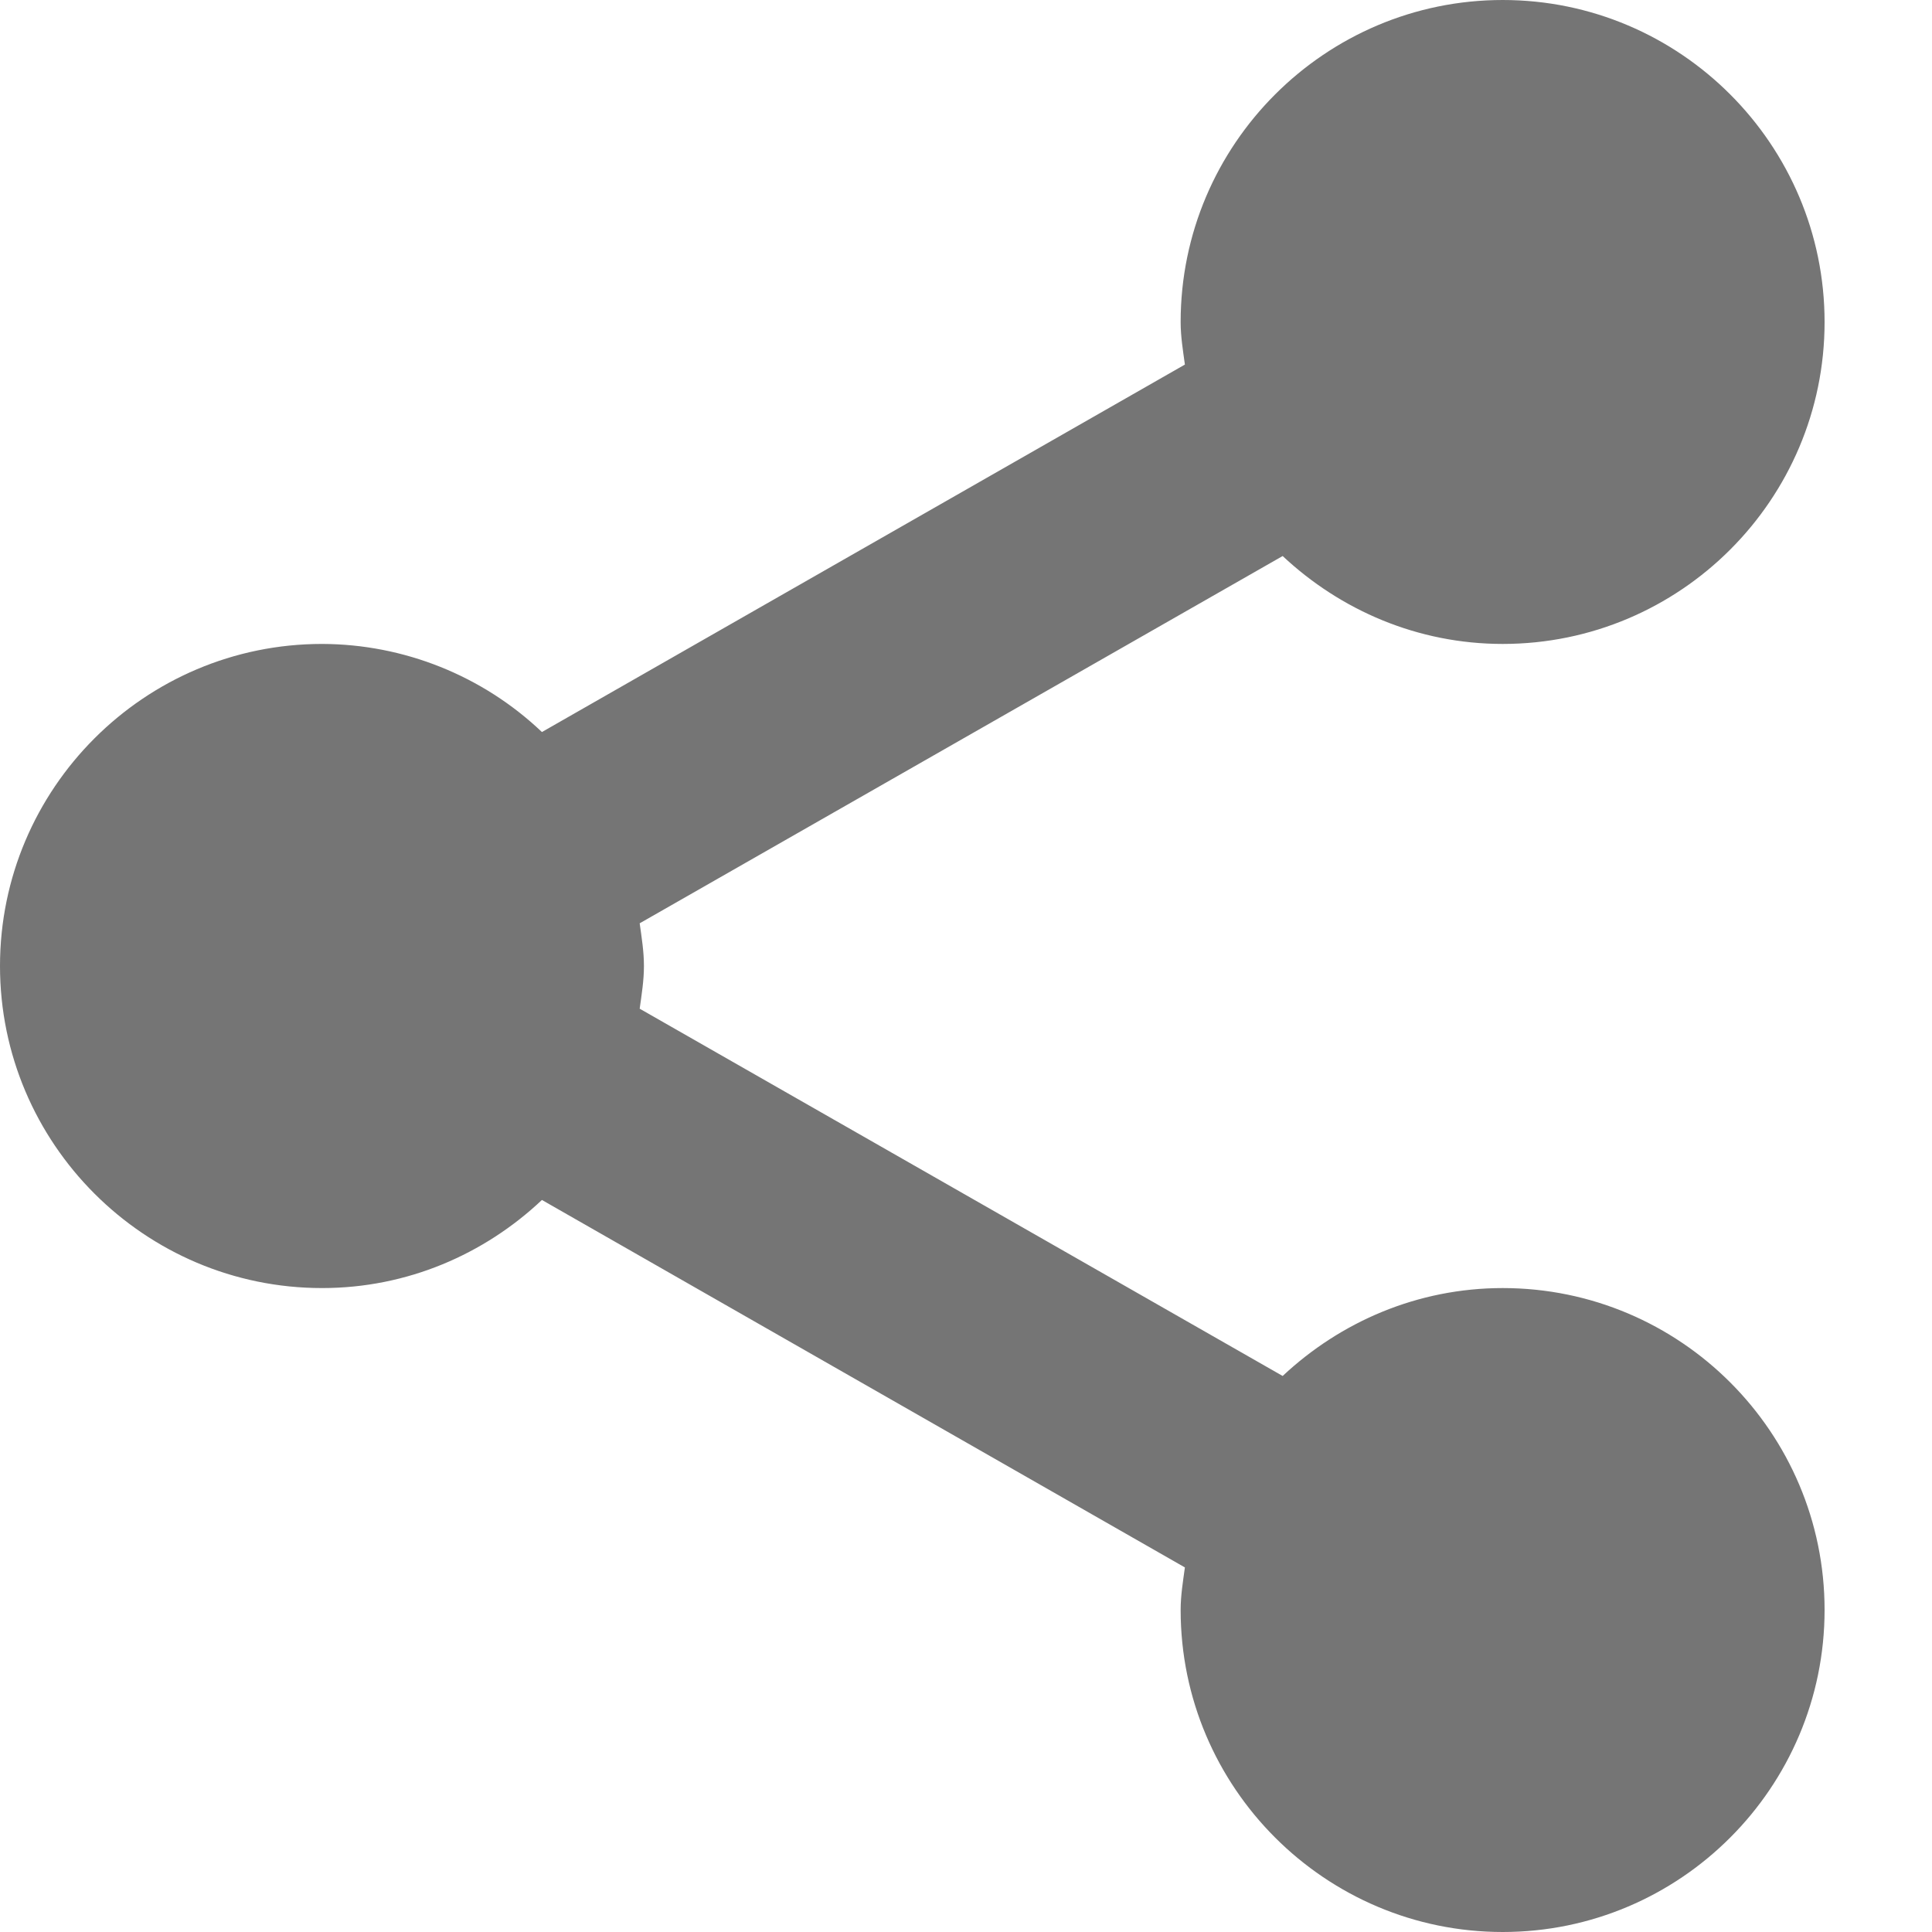 <svg width="10" height="10" viewBox="0 0 10 10" fill="none" xmlns="http://www.w3.org/2000/svg">
<path d="M0 5C0 5.919 0.748 6.667 1.667 6.667C2.108 6.667 2.507 6.492 2.805 6.211L6.133 8.113C6.123 8.186 6.111 8.258 6.111 8.333C6.111 9.252 6.859 10 7.778 10C8.697 10 9.444 9.252 9.444 8.333C9.444 7.414 8.697 6.667 7.778 6.667C7.337 6.667 6.938 6.842 6.639 7.122L3.311 5.221C3.321 5.148 3.333 5.076 3.333 5C3.333 4.924 3.321 4.852 3.311 4.779L6.639 2.878C6.938 3.158 7.337 3.333 7.778 3.333C8.697 3.333 9.444 2.586 9.444 1.667C9.444 0.748 8.697 0 7.778 0C6.859 0 6.111 0.748 6.111 1.667C6.111 1.742 6.123 1.814 6.133 1.887L2.805 3.789C2.498 3.497 2.09 3.334 1.667 3.333C0.748 3.333 0 4.081 0 5Z" fill="#757575"/>
</svg>
